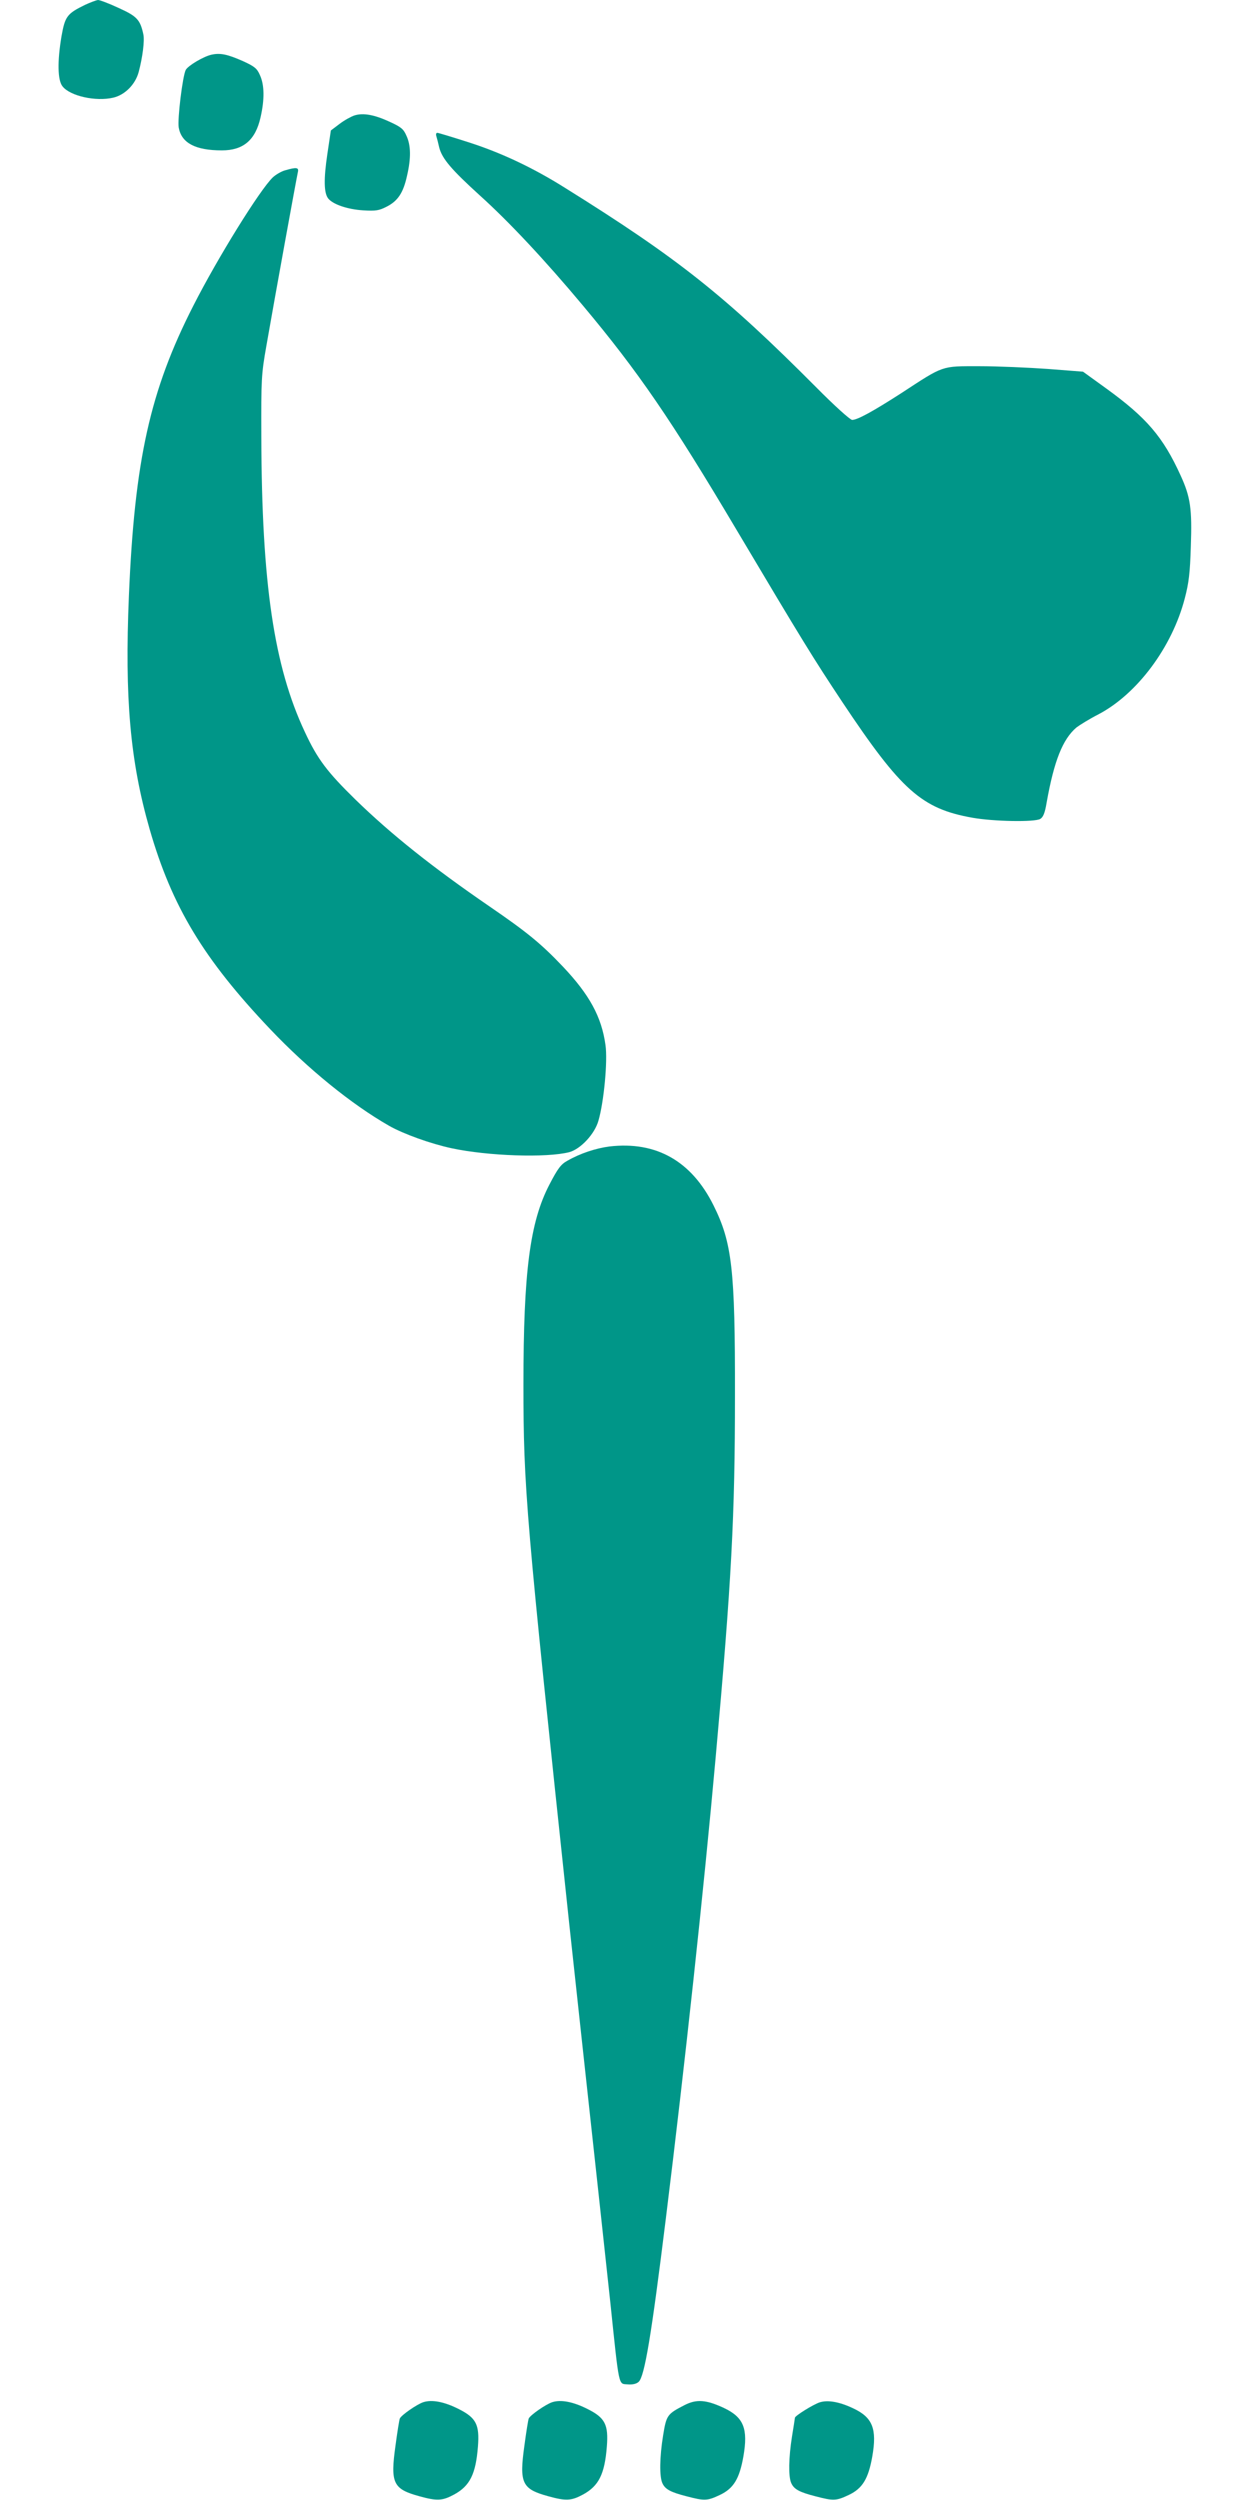 <?xml version="1.0" standalone="no"?>
<!DOCTYPE svg PUBLIC "-//W3C//DTD SVG 20010904//EN"
 "http://www.w3.org/TR/2001/REC-SVG-20010904/DTD/svg10.dtd">
<svg version="1.0" xmlns="http://www.w3.org/2000/svg"
 width="640pt" height="1280pt" viewBox="0 0 640 1280"
 preserveAspectRatio="xMidYMid meet">
<g transform="translate(0,1280) scale(0.1,-0.1)"
fill="#009688" stroke="none">
<path d="M435 12775 c-92 -45 -102 -59 -120 -160 -22 -130 -20 -226 5 -257 39
-50 171 -79 260 -58 60 14 113 68 130 131 20 75 31 161 24 193 -16 75 -33 93
-126 135 -49 23 -97 41 -106 41 -9 -1 -39 -12 -67 -25z"/>
<path d="M1083 12520 c-41 -9 -120 -56 -132 -78 -16 -31 -43 -251 -36 -295 14
-79 85 -117 221 -117 110 0 172 53 198 169 21 92 20 166 -3 216 -15 35 -28 45
-87 72 -79 35 -116 43 -161 33z"/>
<path d="M1815 12209 c-16 -5 -51 -24 -76 -43 l-45 -34 -18 -121 c-19 -128
-18 -200 5 -228 25 -30 99 -55 178 -60 66 -4 82 -1 121 19 57 29 85 71 104
158 21 90 20 156 -3 205 -15 35 -28 45 -87 72 -78 36 -135 46 -179 32z"/>
<path d="M2234 12103 c3 -10 10 -36 15 -59 15 -57 62 -112 207 -244 152 -137
335 -333 529 -565 283 -338 452 -585 785 -1146 340 -572 393 -658 543 -884
301 -452 406 -546 667 -592 107 -19 317 -23 346 -6 15 9 24 30 33 85 38 213
82 323 152 383 17 13 67 44 112 67 199 104 378 344 443 594 21 80 27 131 31
266 7 193 -2 254 -52 363 -90 198 -174 296 -381 446 l-119 86 -180 14 c-99 7
-256 14 -350 14 -198 0 -180 6 -402 -139 -143 -92 -223 -136 -250 -136 -10 0
-92 74 -183 166 -467 469 -706 660 -1290 1024 -161 101 -320 176 -483 229 -87
28 -163 51 -168 51 -6 0 -8 -8 -5 -17z"/>
<path d="M1460 11928 c-19 -5 -48 -22 -63 -36 -66 -63 -282 -411 -407 -657
-222 -435 -301 -792 -330 -1485 -22 -524 6 -846 106 -1195 114 -396 276 -665
618 -1025 192 -202 414 -383 608 -494 74 -42 213 -92 320 -115 187 -40 486
-50 603 -20 58 16 130 93 149 161 28 96 48 307 36 388 -20 144 -82 257 -217
400 -113 119 -184 177 -378 310 -290 199 -501 367 -684 545 -145 142 -195 207
-260 347 -158 336 -221 759 -223 1512 -1 295 0 319 26 466 46 264 151 841 161
888 6 25 -6 27 -65 10z"/>
<path d="M3120 6930 c-69 -9 -149 -35 -215 -73 -33 -18 -49 -39 -92 -122 -100
-192 -133 -447 -133 -1023 0 -531 12 -668 235 -2767 26 -241 105 -969 150
-1380 13 -121 40 -371 60 -555 46 -441 41 -414 88 -418 25 -2 45 2 57 13 30
27 65 235 139 835 97 784 195 1690 255 2360 82 909 99 1239 99 1855 1 649 -15
783 -110 974 -113 227 -294 329 -533 301z"/>
<path d="M2168 501 c-34 -11 -114 -67 -121 -84 -3 -8 -13 -70 -22 -138 -27
-193 -13 -223 123 -260 90 -25 118 -23 177 9 81 44 111 105 122 245 9 113 -9
148 -99 193 -73 37 -136 49 -180 35z"/>
<path d="M2828 501 c-34 -11 -114 -67 -121 -84 -3 -8 -13 -70 -22 -138 -27
-193 -13 -223 123 -260 90 -25 118 -23 177 9 81 44 111 105 122 245 9 113 -9
148 -99 193 -73 37 -136 49 -180 35z"/>
<path d="M3505 486 c-89 -46 -93 -51 -110 -156 -18 -111 -19 -209 -4 -243 14
-32 42 -47 124 -68 92 -24 106 -24 171 7 70 33 100 83 120 196 25 143 2 201
-99 249 -92 43 -141 46 -202 15z"/>
<path d="M4197 500 c-32 -10 -127 -69 -127 -79 0 -3 -7 -46 -15 -96 -17 -107
-19 -205 -4 -238 14 -32 42 -47 124 -68 92 -24 106 -24 171 7 70 33 100 83
120 196 25 143 2 201 -99 248 -70 33 -129 43 -170 30z"/>
</g>
</svg>
